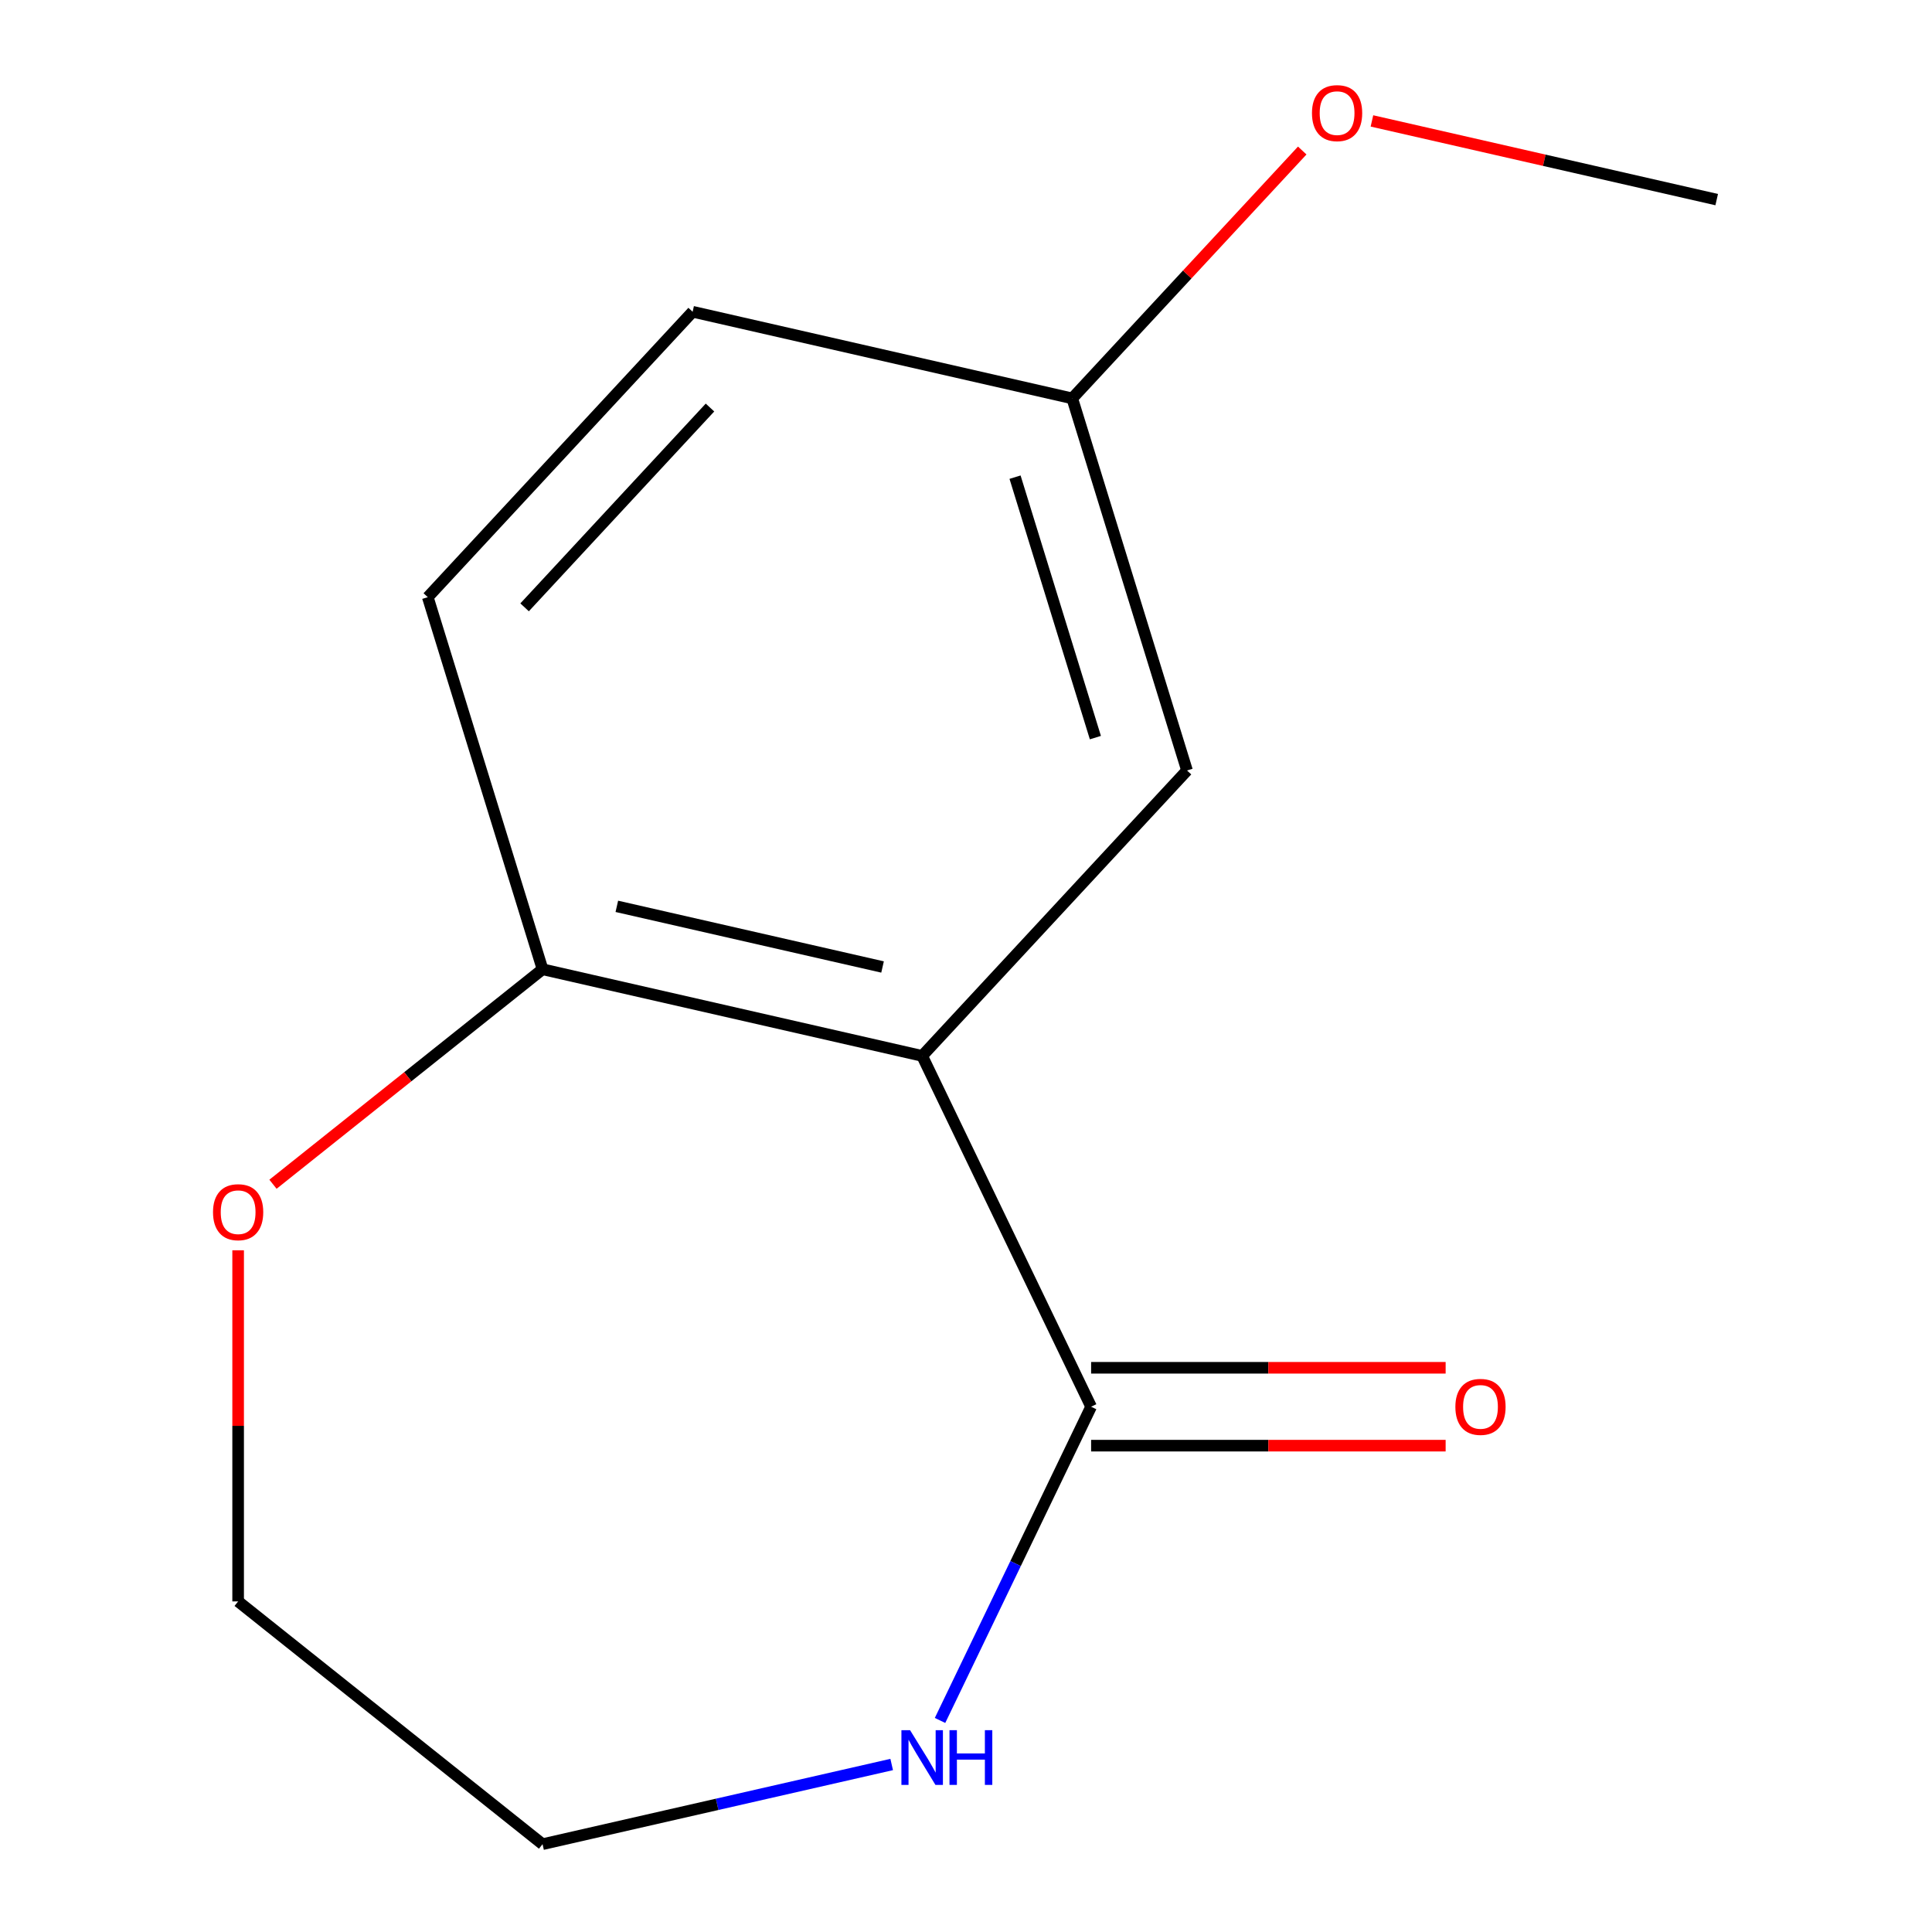 <?xml version='1.0' encoding='iso-8859-1'?>
<svg version='1.1' baseProfile='full'
              xmlns='http://www.w3.org/2000/svg'
                      xmlns:rdkit='http://www.rdkit.org/xml'
                      xmlns:xlink='http://www.w3.org/1999/xlink'
                  xml:space='preserve'
width='1000px' height='1000px' viewBox='0 0 1000 1000'>
<!-- END OF HEADER -->
<rect style='opacity:1.0;fill:#FFFFFF;stroke:none' width='1000' height='1000' x='0' y='0'> </rect>
<path class='bond-0' d='M 477.313,546.535 L 564.759,728.117' style='fill:none;fill-rule:evenodd;stroke:#000000;stroke-width:6px;stroke-linecap:butt;stroke-linejoin:miter;stroke-opacity:1' />
<path class='bond-1' d='M 477.313,546.535 L 280.826,501.689' style='fill:none;fill-rule:evenodd;stroke:#000000;stroke-width:6px;stroke-linecap:butt;stroke-linejoin:miter;stroke-opacity:1' />
<path class='bond-1' d='M 456.81,500.511 L 319.269,469.118' style='fill:none;fill-rule:evenodd;stroke:#000000;stroke-width:6px;stroke-linecap:butt;stroke-linejoin:miter;stroke-opacity:1' />
<path class='bond-3' d='M 477.313,546.535 L 614.396,398.796' style='fill:none;fill-rule:evenodd;stroke:#000000;stroke-width:6px;stroke-linecap:butt;stroke-linejoin:miter;stroke-opacity:1' />
<path class='bond-2' d='M 564.759,728.117 L 525.659,809.309' style='fill:none;fill-rule:evenodd;stroke:#000000;stroke-width:6px;stroke-linecap:butt;stroke-linejoin:miter;stroke-opacity:1' />
<path class='bond-2' d='M 525.659,809.309 L 486.559,890.5' style='fill:none;fill-rule:evenodd;stroke:#0000FF;stroke-width:6px;stroke-linecap:butt;stroke-linejoin:miter;stroke-opacity:1' />
<path class='bond-4' d='M 564.759,748.271 L 656.509,748.271' style='fill:none;fill-rule:evenodd;stroke:#000000;stroke-width:6px;stroke-linecap:butt;stroke-linejoin:miter;stroke-opacity:1' />
<path class='bond-4' d='M 656.509,748.271 L 748.26,748.271' style='fill:none;fill-rule:evenodd;stroke:#FF0000;stroke-width:6px;stroke-linecap:butt;stroke-linejoin:miter;stroke-opacity:1' />
<path class='bond-4' d='M 564.759,707.963 L 656.509,707.963' style='fill:none;fill-rule:evenodd;stroke:#000000;stroke-width:6px;stroke-linecap:butt;stroke-linejoin:miter;stroke-opacity:1' />
<path class='bond-4' d='M 656.509,707.963 L 748.26,707.963' style='fill:none;fill-rule:evenodd;stroke:#FF0000;stroke-width:6px;stroke-linecap:butt;stroke-linejoin:miter;stroke-opacity:1' />
<path class='bond-5' d='M 280.826,501.689 L 211.06,557.325' style='fill:none;fill-rule:evenodd;stroke:#000000;stroke-width:6px;stroke-linecap:butt;stroke-linejoin:miter;stroke-opacity:1' />
<path class='bond-5' d='M 211.06,557.325 L 141.294,612.962' style='fill:none;fill-rule:evenodd;stroke:#FF0000;stroke-width:6px;stroke-linecap:butt;stroke-linejoin:miter;stroke-opacity:1' />
<path class='bond-6' d='M 280.826,501.689 L 221.421,309.102' style='fill:none;fill-rule:evenodd;stroke:#000000;stroke-width:6px;stroke-linecap:butt;stroke-linejoin:miter;stroke-opacity:1' />
<path class='bond-10' d='M 461.535,913.3 L 371.181,933.923' style='fill:none;fill-rule:evenodd;stroke:#0000FF;stroke-width:6px;stroke-linecap:butt;stroke-linejoin:miter;stroke-opacity:1' />
<path class='bond-10' d='M 371.181,933.923 L 280.826,954.545' style='fill:none;fill-rule:evenodd;stroke:#000000;stroke-width:6px;stroke-linecap:butt;stroke-linejoin:miter;stroke-opacity:1' />
<path class='bond-7' d='M 614.396,398.796 L 554.991,206.21' style='fill:none;fill-rule:evenodd;stroke:#000000;stroke-width:6px;stroke-linecap:butt;stroke-linejoin:miter;stroke-opacity:1' />
<path class='bond-7' d='M 566.968,381.789 L 525.384,246.979' style='fill:none;fill-rule:evenodd;stroke:#000000;stroke-width:6px;stroke-linecap:butt;stroke-linejoin:miter;stroke-opacity:1' />
<path class='bond-11' d='M 123.256,647.145 L 123.256,738.016' style='fill:none;fill-rule:evenodd;stroke:#FF0000;stroke-width:6px;stroke-linecap:butt;stroke-linejoin:miter;stroke-opacity:1' />
<path class='bond-11' d='M 123.256,738.016 L 123.256,828.887' style='fill:none;fill-rule:evenodd;stroke:#000000;stroke-width:6px;stroke-linecap:butt;stroke-linejoin:miter;stroke-opacity:1' />
<path class='bond-13' d='M 221.421,309.102 L 358.503,161.363' style='fill:none;fill-rule:evenodd;stroke:#000000;stroke-width:6px;stroke-linecap:butt;stroke-linejoin:miter;stroke-opacity:1' />
<path class='bond-13' d='M 271.531,314.358 L 367.489,210.94' style='fill:none;fill-rule:evenodd;stroke:#000000;stroke-width:6px;stroke-linecap:butt;stroke-linejoin:miter;stroke-opacity:1' />
<path class='bond-8' d='M 554.991,206.21 L 358.503,161.363' style='fill:none;fill-rule:evenodd;stroke:#000000;stroke-width:6px;stroke-linecap:butt;stroke-linejoin:miter;stroke-opacity:1' />
<path class='bond-9' d='M 554.991,206.21 L 614.512,142.06' style='fill:none;fill-rule:evenodd;stroke:#000000;stroke-width:6px;stroke-linecap:butt;stroke-linejoin:miter;stroke-opacity:1' />
<path class='bond-9' d='M 614.512,142.06 L 674.034,77.911' style='fill:none;fill-rule:evenodd;stroke:#FF0000;stroke-width:6px;stroke-linecap:butt;stroke-linejoin:miter;stroke-opacity:1' />
<path class='bond-12' d='M 710.111,62.587 L 799.336,82.952' style='fill:none;fill-rule:evenodd;stroke:#FF0000;stroke-width:6px;stroke-linecap:butt;stroke-linejoin:miter;stroke-opacity:1' />
<path class='bond-12' d='M 799.336,82.952 L 888.56,103.317' style='fill:none;fill-rule:evenodd;stroke:#000000;stroke-width:6px;stroke-linecap:butt;stroke-linejoin:miter;stroke-opacity:1' />
<path class='bond-14' d='M 280.826,954.545 L 123.256,828.887' style='fill:none;fill-rule:evenodd;stroke:#000000;stroke-width:6px;stroke-linecap:butt;stroke-linejoin:miter;stroke-opacity:1' />
<path  class='atom-3' d='M 471.053 895.539
L 480.333 910.539
Q 481.253 912.019, 482.733 914.699
Q 484.213 917.379, 484.293 917.539
L 484.293 895.539
L 488.053 895.539
L 488.053 923.859
L 484.173 923.859
L 474.213 907.459
Q 473.053 905.539, 471.813 903.339
Q 470.613 901.139, 470.253 900.459
L 470.253 923.859
L 466.573 923.859
L 466.573 895.539
L 471.053 895.539
' fill='#0000FF'/>
<path  class='atom-3' d='M 491.453 895.539
L 495.293 895.539
L 495.293 907.579
L 509.773 907.579
L 509.773 895.539
L 513.613 895.539
L 513.613 923.859
L 509.773 923.859
L 509.773 910.779
L 495.293 910.779
L 495.293 923.859
L 491.453 923.859
L 491.453 895.539
' fill='#0000FF'/>
<path  class='atom-5' d='M 753.299 728.197
Q 753.299 721.397, 756.659 717.597
Q 760.019 713.797, 766.299 713.797
Q 772.579 713.797, 775.939 717.597
Q 779.299 721.397, 779.299 728.197
Q 779.299 735.077, 775.899 738.997
Q 772.499 742.877, 766.299 742.877
Q 760.059 742.877, 756.659 738.997
Q 753.299 735.117, 753.299 728.197
M 766.299 739.677
Q 770.619 739.677, 772.939 736.797
Q 775.299 733.877, 775.299 728.197
Q 775.299 722.637, 772.939 719.837
Q 770.619 716.997, 766.299 716.997
Q 761.979 716.997, 759.619 719.797
Q 757.299 722.597, 757.299 728.197
Q 757.299 733.917, 759.619 736.797
Q 761.979 739.677, 766.299 739.677
' fill='#FF0000'/>
<path  class='atom-6' d='M 110.256 627.427
Q 110.256 620.627, 113.616 616.827
Q 116.976 613.027, 123.256 613.027
Q 129.536 613.027, 132.896 616.827
Q 136.256 620.627, 136.256 627.427
Q 136.256 634.307, 132.856 638.227
Q 129.456 642.107, 123.256 642.107
Q 117.016 642.107, 113.616 638.227
Q 110.256 634.347, 110.256 627.427
M 123.256 638.907
Q 127.576 638.907, 129.896 636.027
Q 132.256 633.107, 132.256 627.427
Q 132.256 621.867, 129.896 619.067
Q 127.576 616.227, 123.256 616.227
Q 118.936 616.227, 116.576 619.027
Q 114.256 621.827, 114.256 627.427
Q 114.256 633.147, 116.576 636.027
Q 118.936 638.907, 123.256 638.907
' fill='#FF0000'/>
<path  class='atom-10' d='M 679.073 58.55
Q 679.073 51.75, 682.433 47.95
Q 685.793 44.15, 692.073 44.15
Q 698.353 44.15, 701.713 47.95
Q 705.073 51.75, 705.073 58.55
Q 705.073 65.43, 701.673 69.35
Q 698.273 73.23, 692.073 73.23
Q 685.833 73.23, 682.433 69.35
Q 679.073 65.47, 679.073 58.55
M 692.073 70.03
Q 696.393 70.03, 698.713 67.15
Q 701.073 64.23, 701.073 58.55
Q 701.073 52.99, 698.713 50.19
Q 696.393 47.35, 692.073 47.35
Q 687.753 47.35, 685.393 50.15
Q 683.073 52.95, 683.073 58.55
Q 683.073 64.27, 685.393 67.15
Q 687.753 70.03, 692.073 70.03
' fill='#FF0000'/>
</svg>
